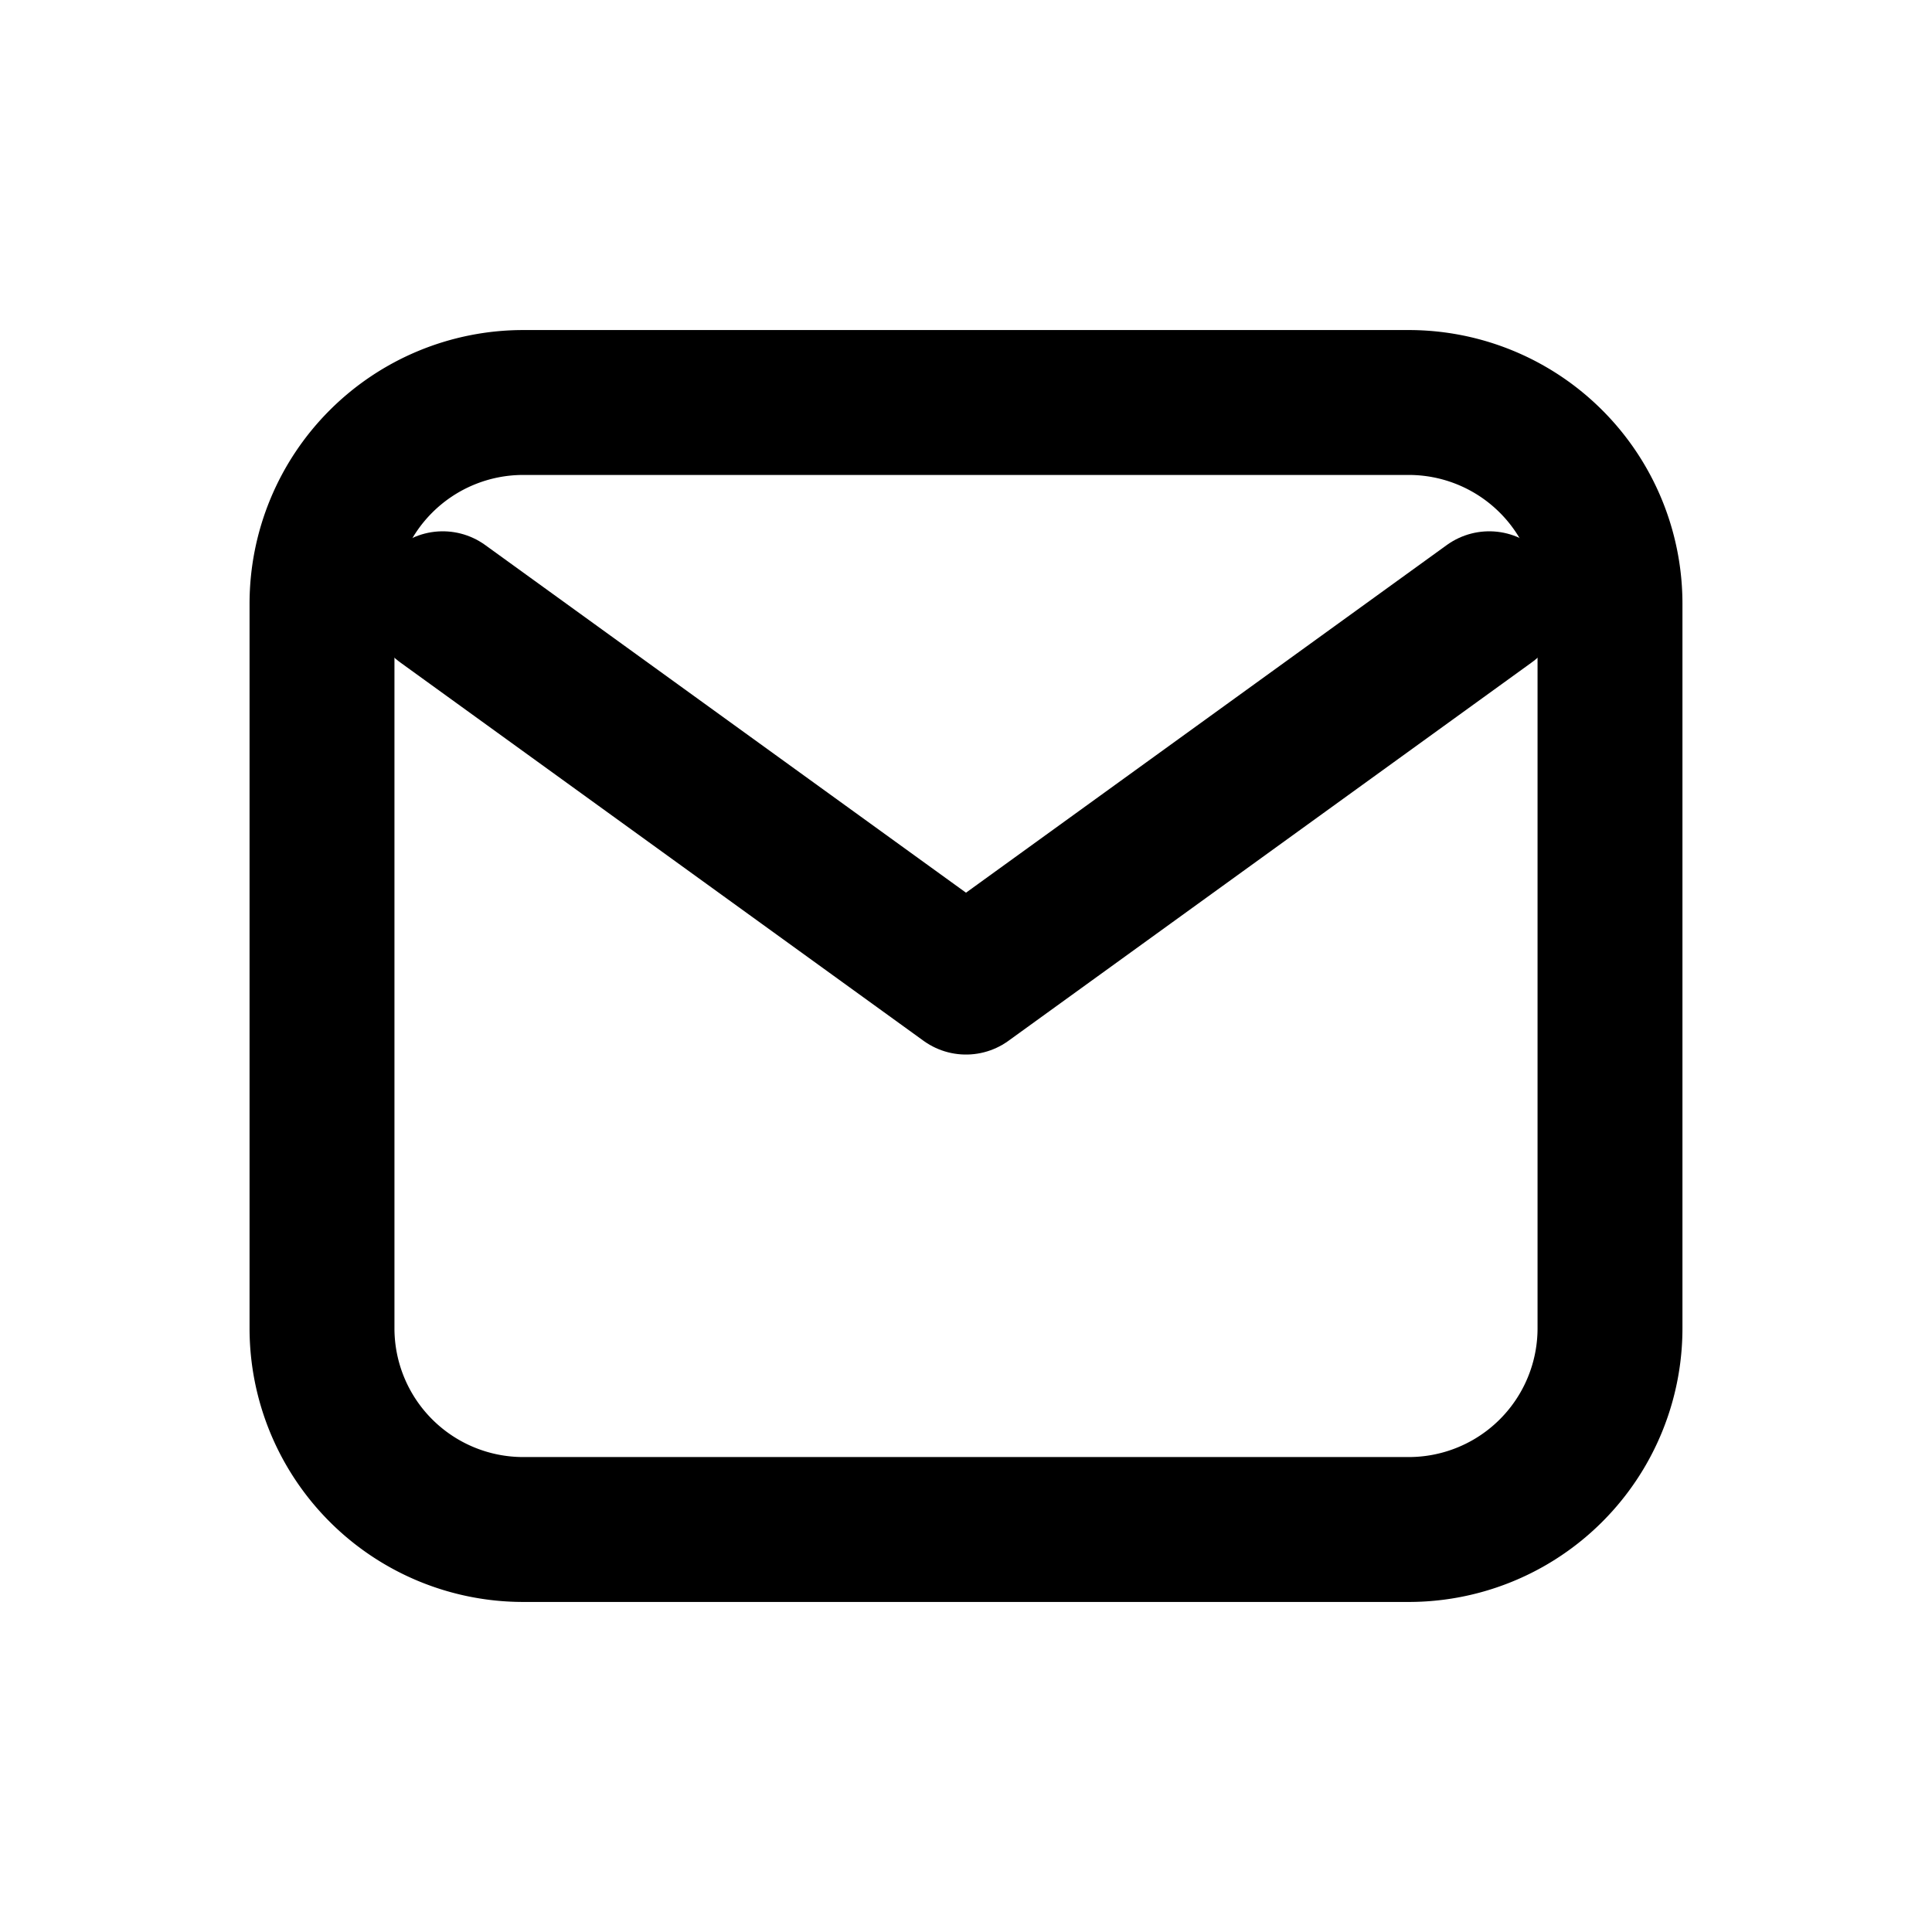 <svg xmlns="http://www.w3.org/2000/svg" viewBox="0 0 24 24" width="24" height="24" fill="none" stroke="currentColor" stroke-width="1.8" stroke-linecap="round" stroke-linejoin="round" aria-hidden="true" focusable="false">
  <path d="M4 7.5A2.5 2.5 0 0 1 6.5 5h11A2.5 2.5 0 0 1 20 7.5v9A2.5 2.5 0 0 1 17.5 19h-11A2.5 2.5 0 0 1 4 16.5v-9Z"></path>
  <path d="M5.5 7.5 12 12.2l6.5-4.7"></path>
</svg>
